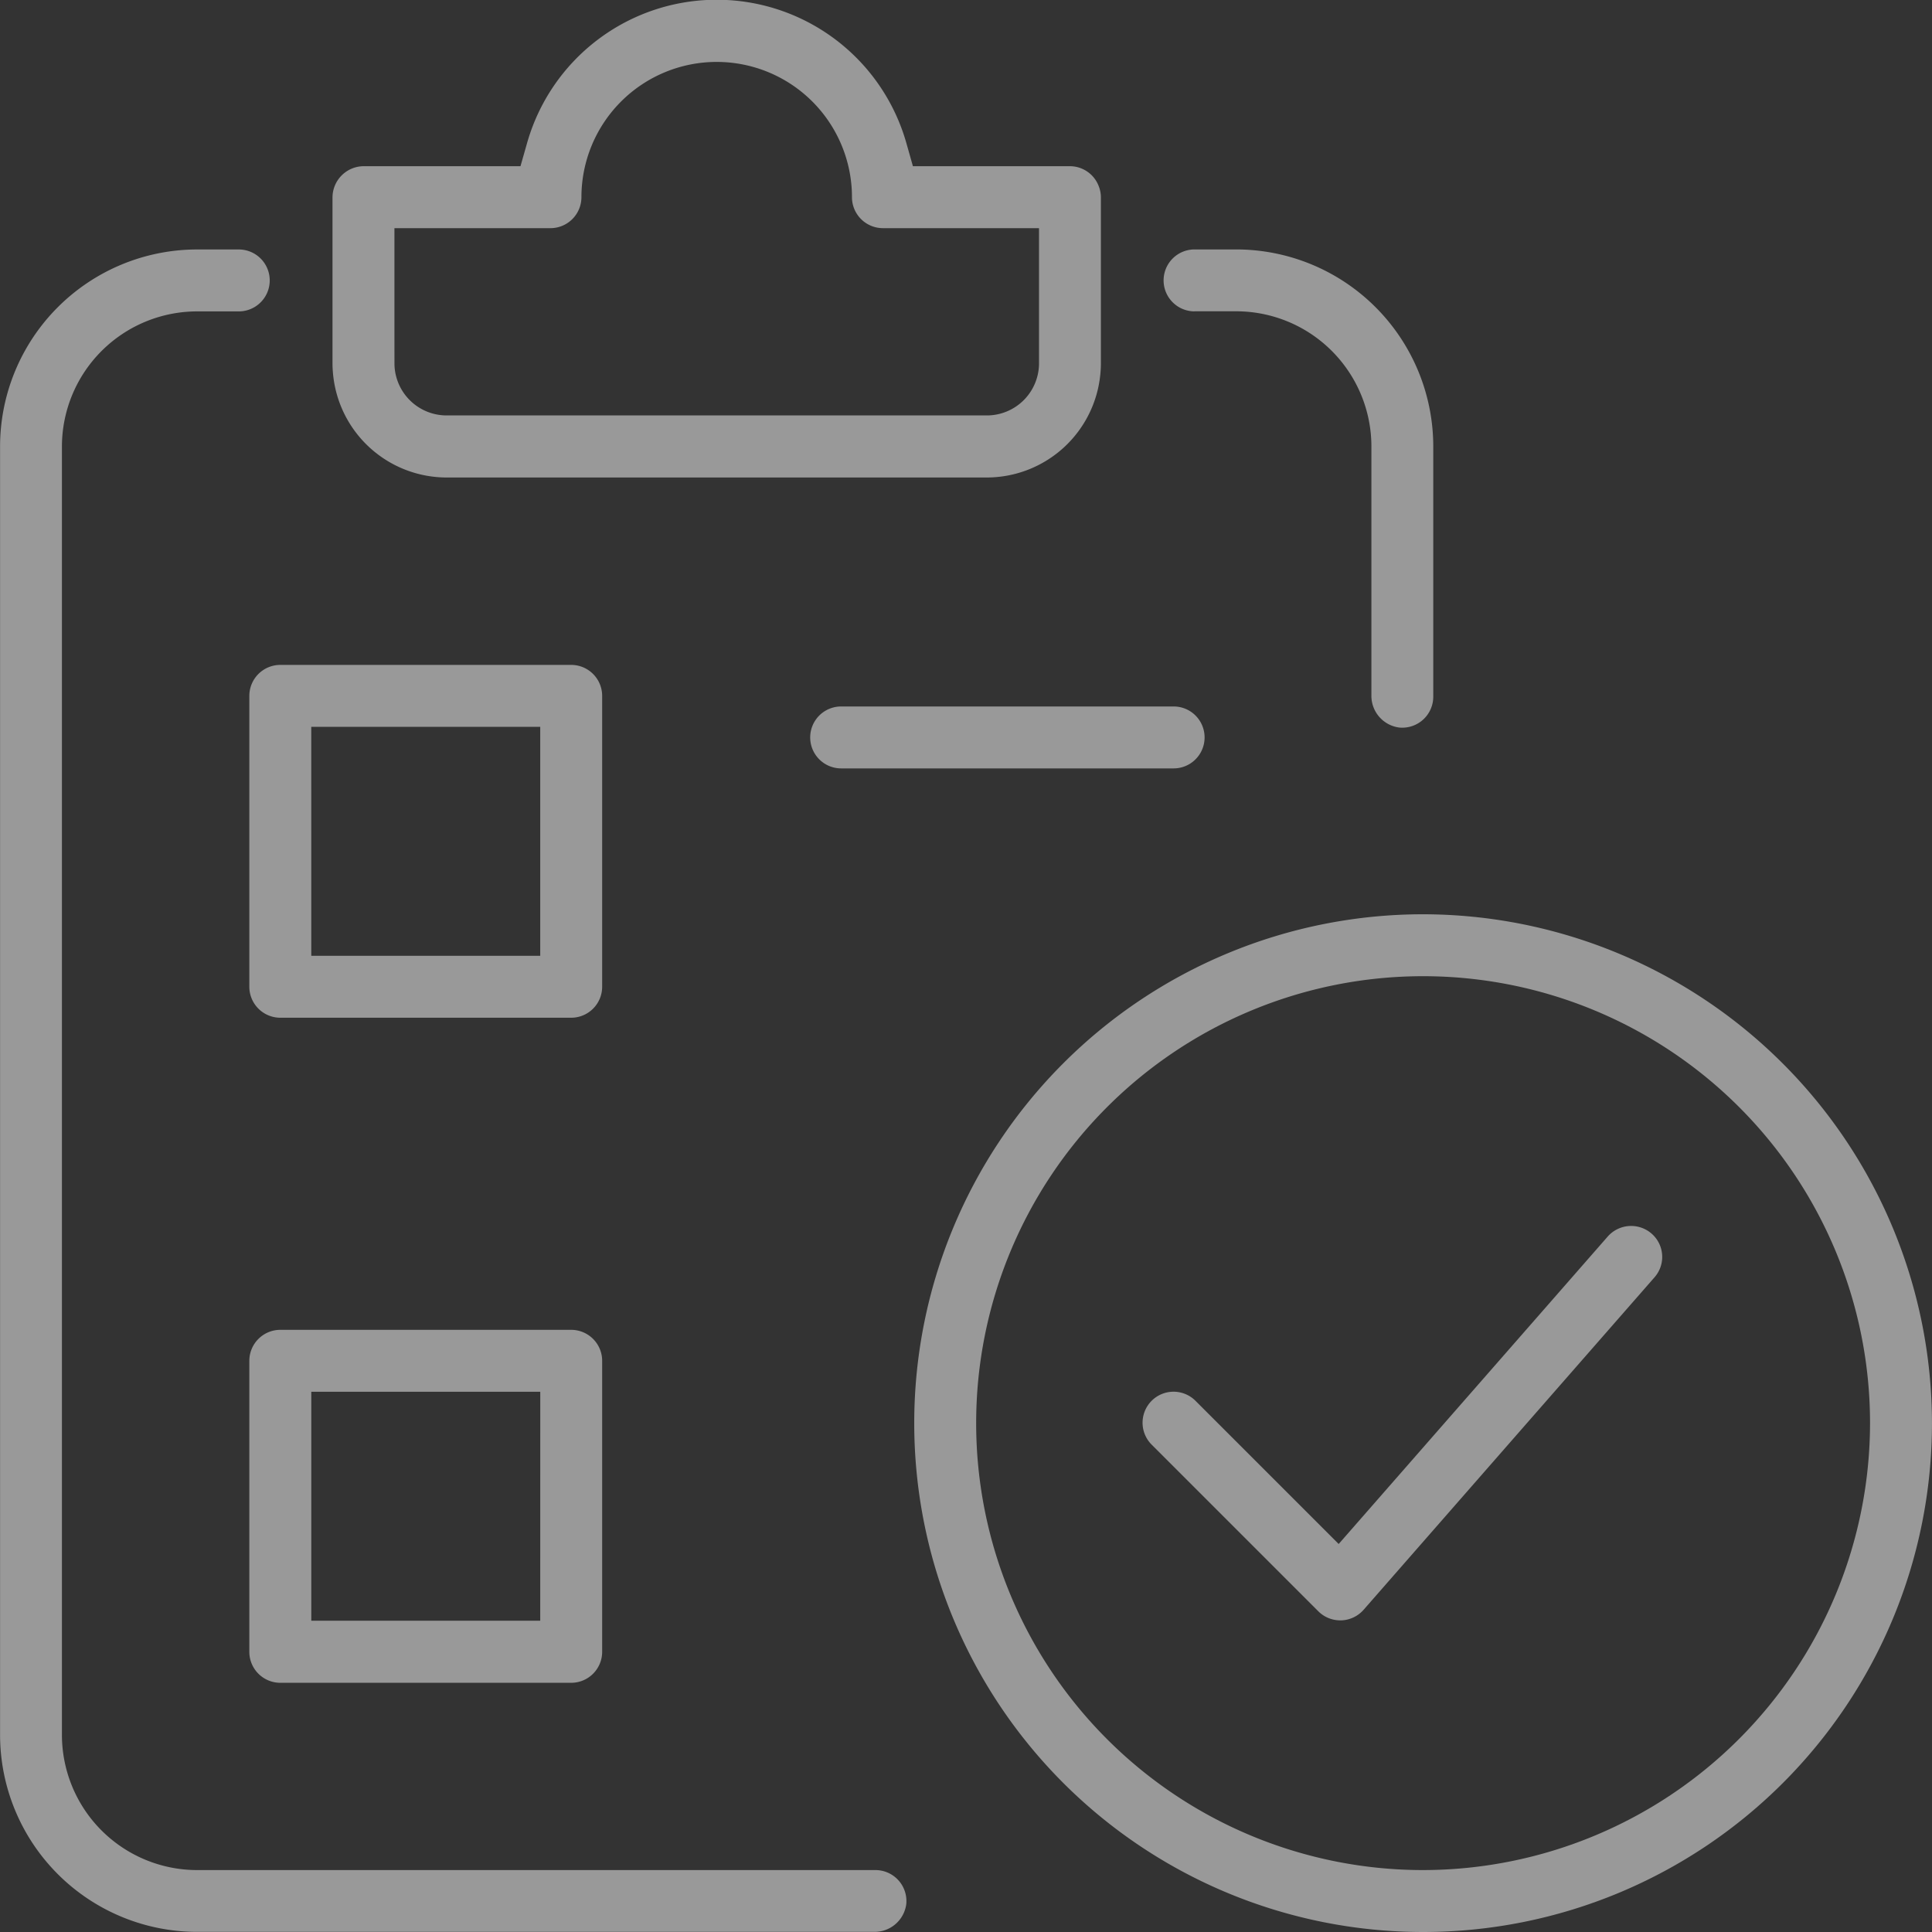 <svg xmlns="http://www.w3.org/2000/svg" width="56.844" height="56.844" viewBox="0 0 56.844 56.844">
  <rect x="0" y="0" width="56.844" height="56.844" fill="#333333" stroke="none"/>
  <g id="Group_619" data-name="Group 619" transform="translate(0 0)" opacity="0.5">
    <path id="Path_205" data-name="Path 205" d="M937.577,159.614v8.559a.912.912,0,0,0,.911.911h8.559a.912.912,0,0,0,.911-.911v-8.559a.912.912,0,0,0-.911-.911h-8.559A.912.912,0,0,0,937.577,159.614Zm1.822.911h6.737v6.737H939.4Z" transform="translate(-930.241 -139.14)" fill="#fff"/>
    <path id="Path_206" data-name="Path 206" d="M947.047,246.426h-8.559a.912.912,0,0,0-.911.911V255.9a.912.912,0,0,0,.911.911h8.559a.912.912,0,0,0,.911-.911v-8.559A.912.912,0,0,0,947.047,246.426Zm-.911,8.559H939.4v-6.737h6.737Z" transform="translate(-930.241 -207.299)" fill="#fff"/>
    <path id="Path_207" data-name="Path 207" d="M1012.5,164.186a.911.911,0,0,0,0,1.822h9.782a.911.911,0,0,0,0-1.822Z" transform="translate(-987.751 -143.4)" fill="#fff"/>
    <path id="Path_208" data-name="Path 208" d="M1040.272,191.6a14.972,14.972,0,1,0,14.972,14.972A14.989,14.989,0,0,0,1040.272,191.6Zm0,28.122a13.15,13.15,0,1,1,13.15-13.15A13.165,13.165,0,0,1,1040.272,219.722Z" transform="translate(-998.401 -164.7)" fill="#fff"/>
    <path id="Path_209" data-name="Path 209" d="M1069.135,233.034l-7.916,9.046-4.2-4.2a.912.912,0,1,0-1.29,1.289l4.891,4.891a.913.913,0,0,0,.64.267l.038,0a.917.917,0,0,0,.655-.312l8.558-9.781a.908.908,0,0,0-.083-1.284A.917.917,0,0,0,1069.135,233.034Z" transform="translate(-1021.832 -196.652)" fill="#fff"/>
    <path id="Path_210" data-name="Path 210" d="M1059.107,105.7h1.223a3.98,3.98,0,0,1,3.98,3.98V117a.939.939,0,0,0,.82.947.912.912,0,0,0,1-.906v-7.361a5.8,5.8,0,0,0-5.8-5.8h-1.223a.911.911,0,1,0,0,1.822Z" transform="translate(-1023.96 -96.541)" fill="#fff"/>
    <path id="Path_211" data-name="Path 211" d="M930.438,151.563H910.484a3.98,3.98,0,0,1-3.98-3.98v-37.9a3.98,3.98,0,0,1,3.98-3.98h1.223a.911.911,0,0,0,0-1.822h-1.223a5.8,5.8,0,0,0-5.8,5.8v37.9a5.8,5.8,0,0,0,5.8,5.8H930.4a.939.939,0,0,0,.947-.82A.912.912,0,0,0,930.438,151.563Z" transform="translate(-904.682 -96.541)" fill="#fff"/>
    <path id="Path_212" data-name="Path 212" d="M951.9,85.03h15.895a3.36,3.36,0,0,0,3.341-3.045c.01-.1.016-.206.016-.312V76.783a.894.894,0,0,0-.059-.312.909.909,0,0,0-.852-.6h-4.62l-.19-.671a5.8,5.8,0,0,0-11.165,0l-.191.671h-4.62a.923.923,0,0,0-.911.911v4.891c0,.105.006.209.016.312A3.36,3.36,0,0,0,951.9,85.03Zm-1.534-4.421V77.694h4.591a.912.912,0,0,0,.911-.911,3.98,3.98,0,0,1,7.96,0,.912.912,0,0,0,.911.911h4.592v3.98c0,.01,0,.02,0,.03a1.535,1.535,0,0,1-1.533,1.5H951.9a1.536,1.536,0,0,1-1.533-1.5c0-.01,0-.02,0-.03Z" transform="translate(-938.761 -70.981)" fill="#fff"/>
  </g>
</svg>

